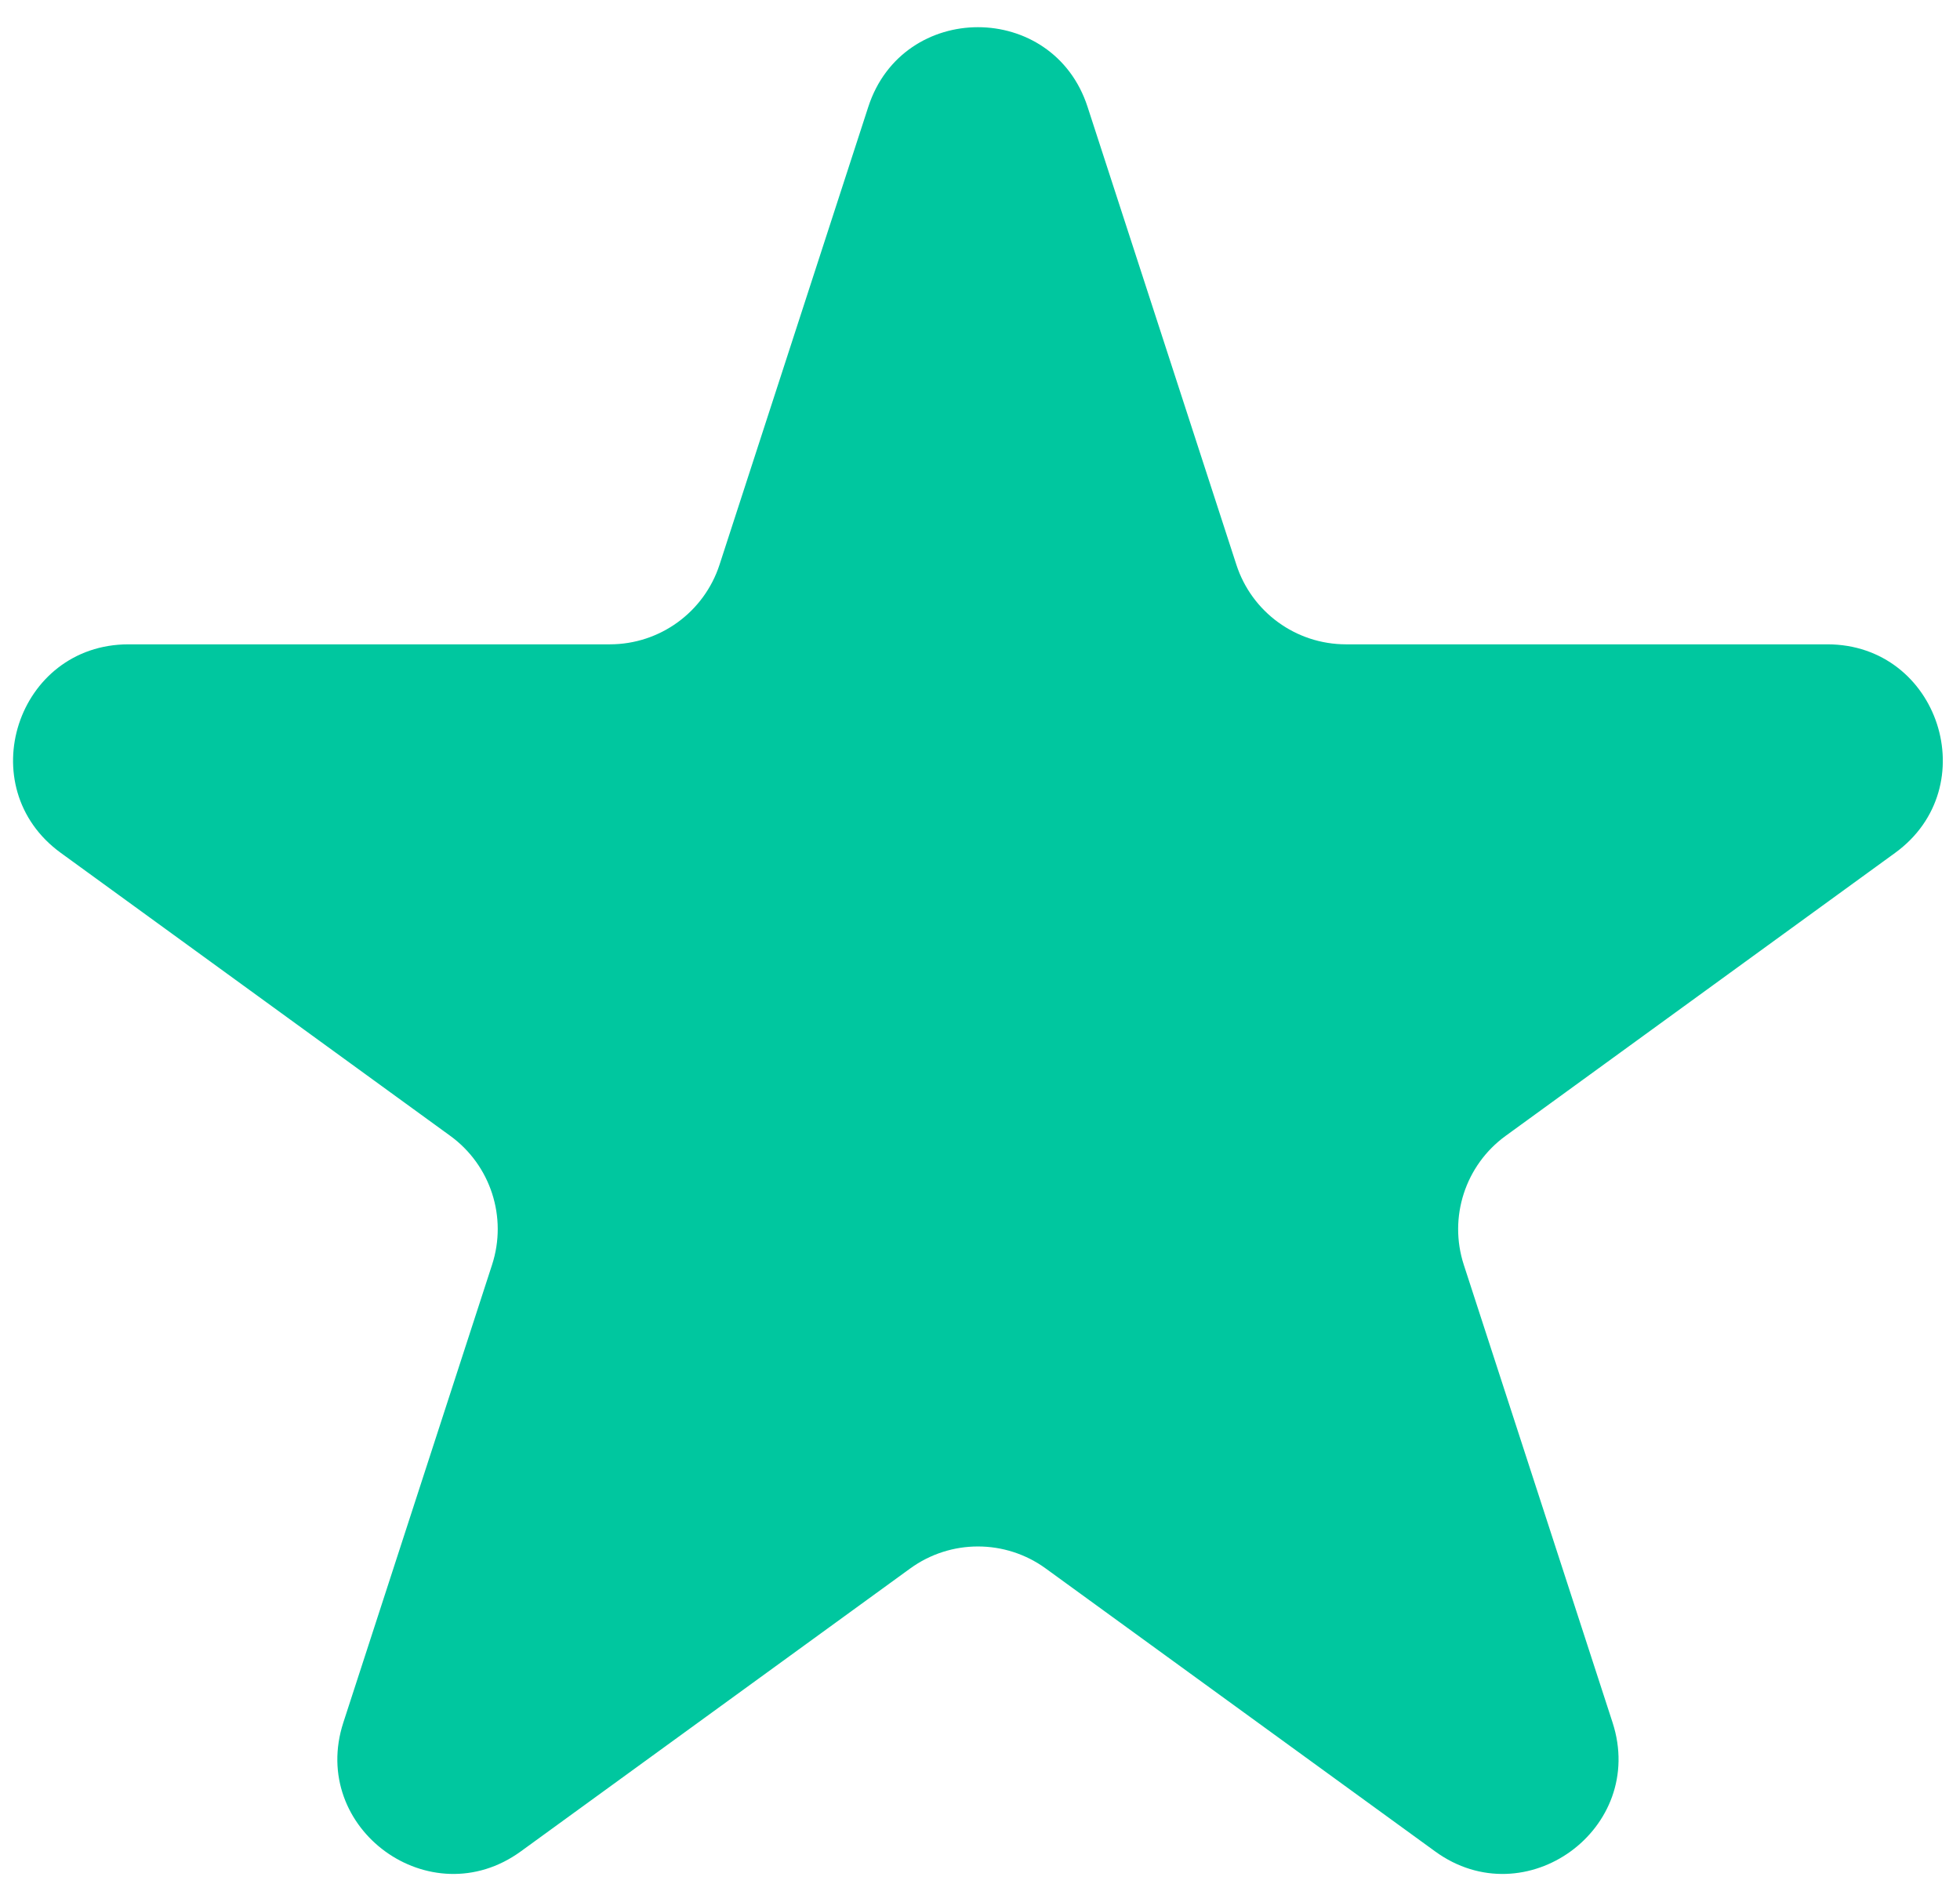 <svg width="34" height="33" viewBox="0 0 34 33" fill="none" xmlns="http://www.w3.org/2000/svg">
<path d="M15.062 1.854C15.661 0.011 18.268 0.011 18.866 1.854L21.447 9.795C21.714 10.619 22.482 11.177 23.349 11.177H31.698C33.636 11.177 34.441 13.656 32.874 14.795L26.119 19.703C25.418 20.212 25.125 21.115 25.392 21.939L27.973 29.88C28.571 31.722 26.462 33.255 24.895 32.116L18.14 27.208C17.439 26.699 16.49 26.699 15.789 27.208L9.034 32.116C7.466 33.255 5.357 31.722 5.956 29.88L8.536 21.939C8.804 21.115 8.511 20.212 7.81 19.703L1.055 14.795C-0.513 13.656 0.293 11.177 2.23 11.177H10.58C11.446 11.177 12.214 10.619 12.482 9.795L15.062 1.854Z" fill="#00C79F"/>
</svg>
